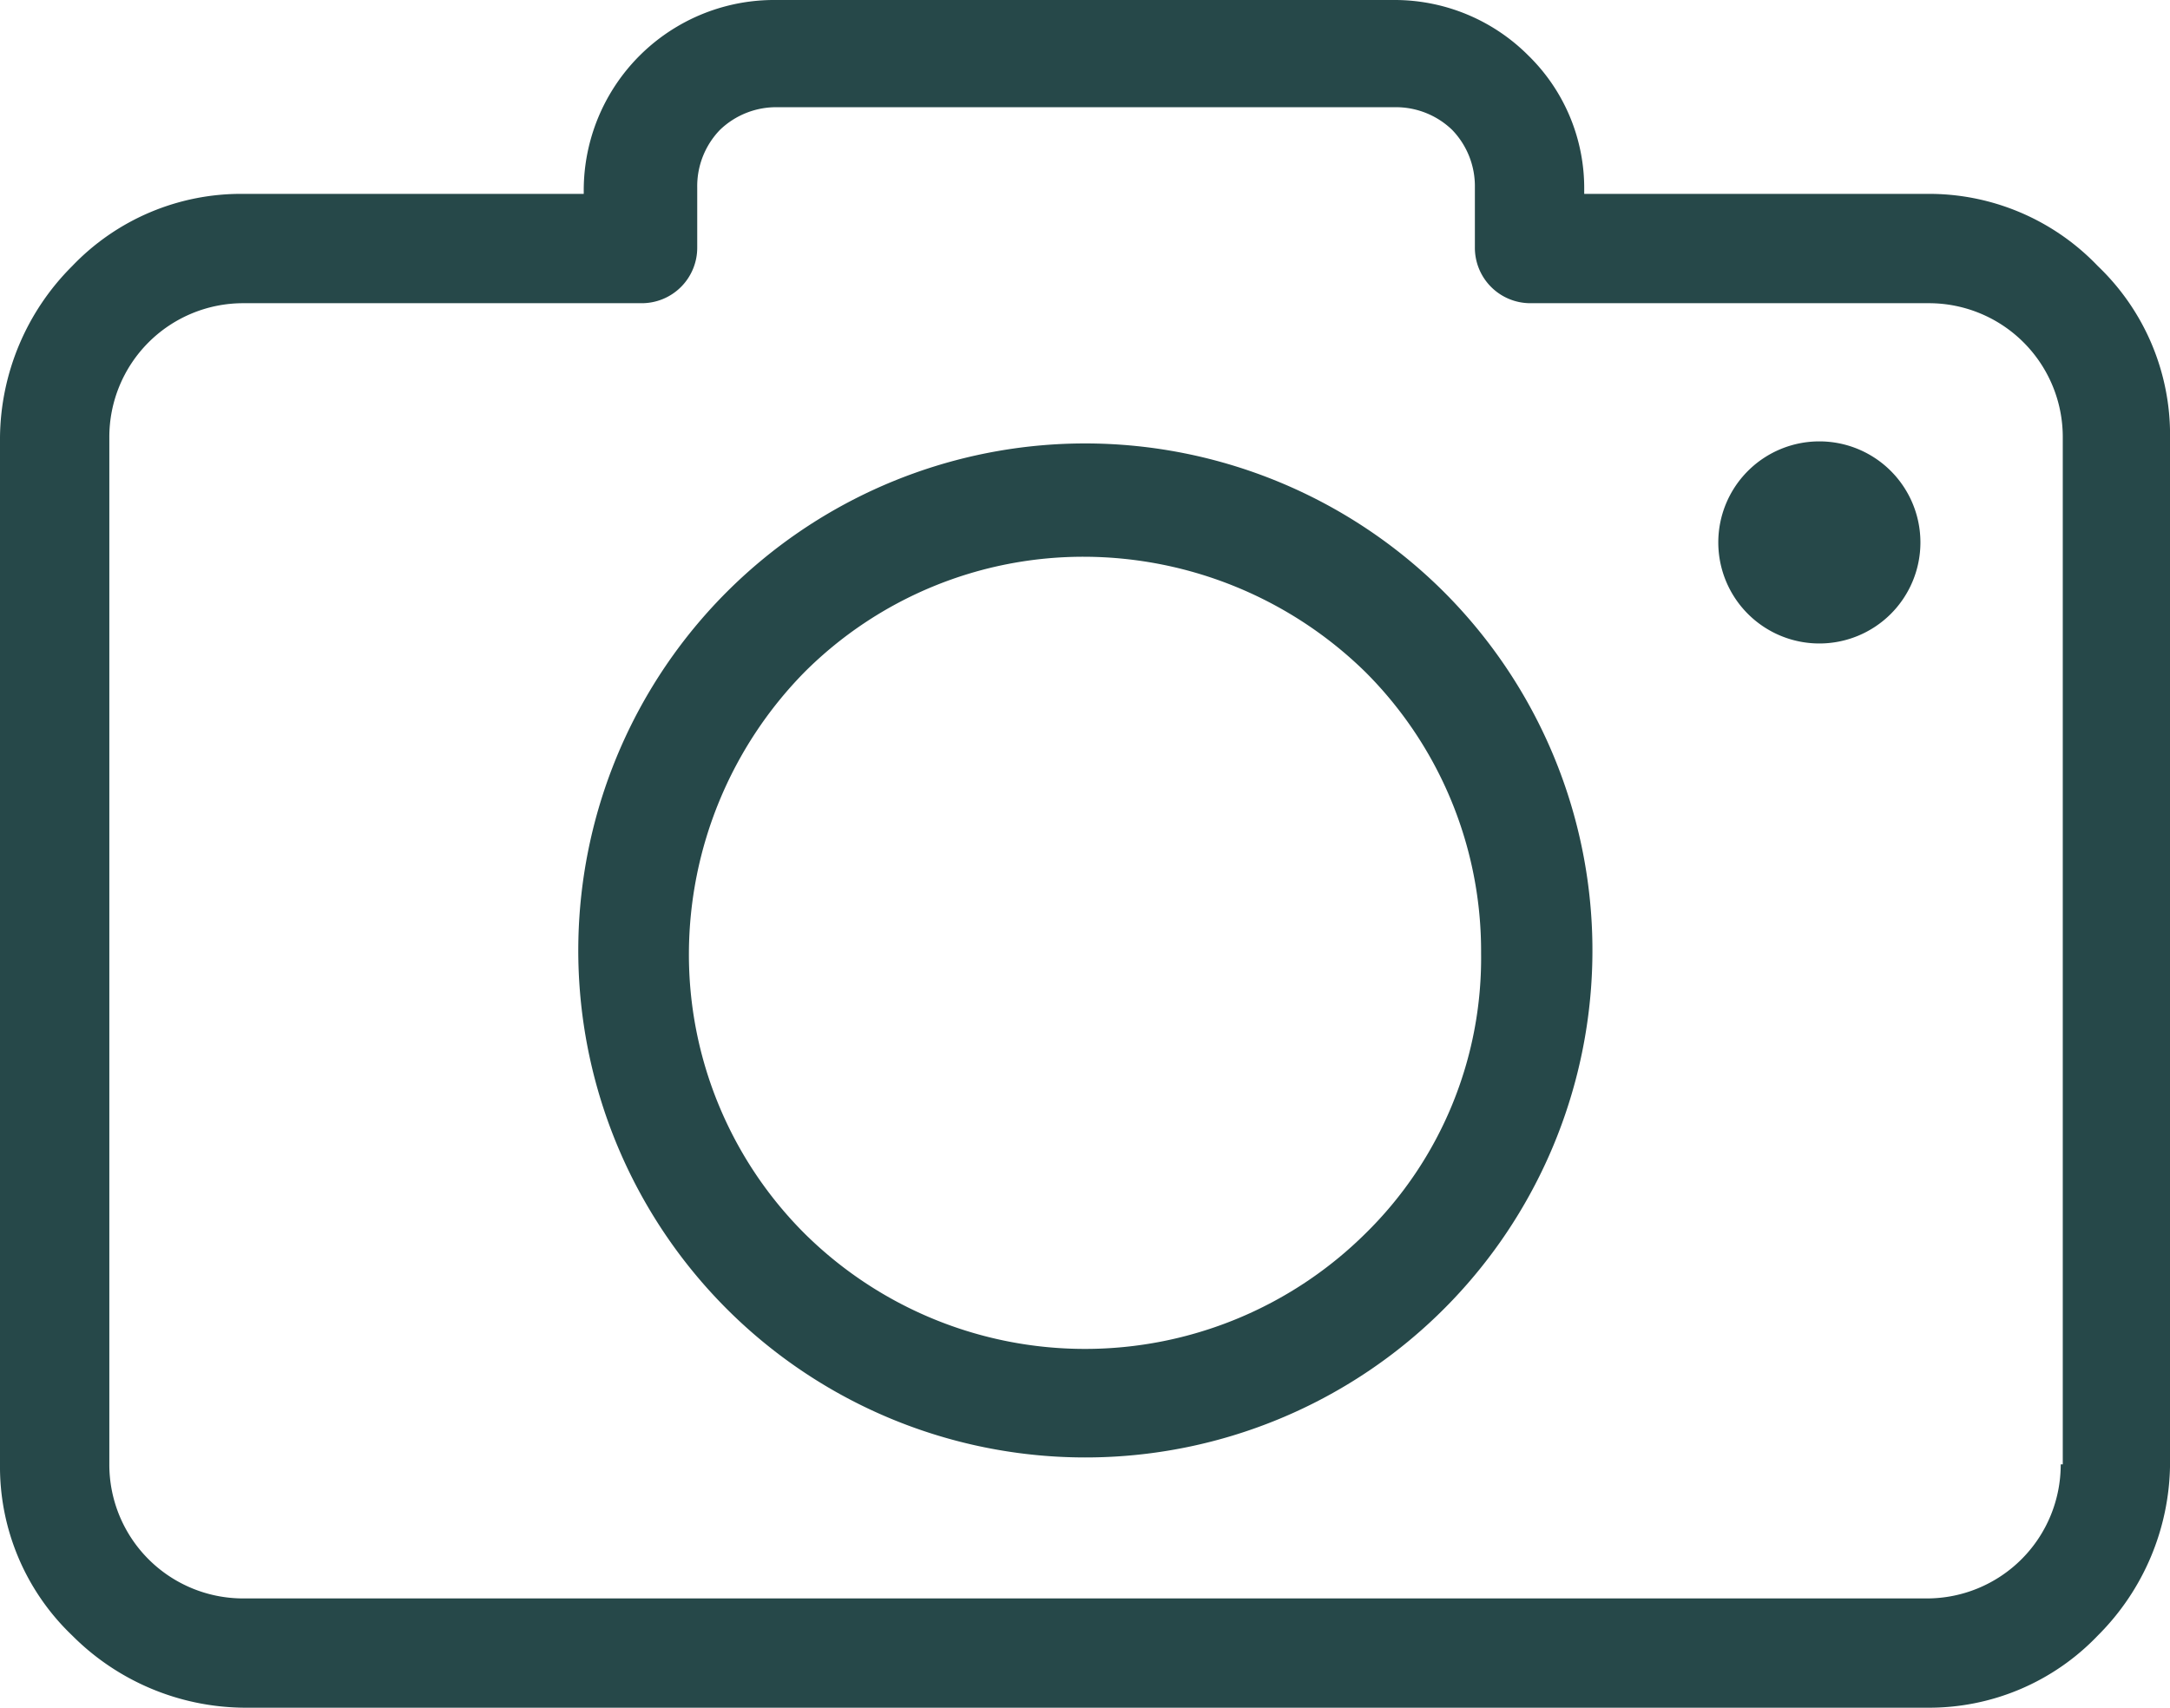 <svg xmlns="http://www.w3.org/2000/svg" xmlns:xlink="http://www.w3.org/1999/xlink" width="43.308" height="34.087" viewBox="0 0 43.308 34.087">
  <defs>
    <clipPath id="clip-path">
      <rect id="Rectángulo_1090" data-name="Rectángulo 1090" width="43.308" height="34.087" fill="#264849"/>
    </clipPath>
  </defs>
  <g id="Grupo_118" data-name="Grupo 118" transform="translate(-174 6)">
    <g id="Grupo_117" data-name="Grupo 117" transform="translate(174 -6)" clip-path="url(#clip-path)">
      <path id="Trazado_222" data-name="Trazado 222" d="M41.868,5.311A4.656,4.656,0,0,0,38.451,3.87H31.617V3.787a3.7,3.7,0,0,0-1.112-2.676A3.767,3.767,0,0,0,27.829,0H15.479A3.8,3.8,0,0,0,11.65,3.787V3.87H4.858A4.656,4.656,0,0,0,1.441,5.311,4.894,4.894,0,0,0,0,8.728v20.5a4.656,4.656,0,0,0,1.441,3.417,4.894,4.894,0,0,0,3.417,1.441H38.451a4.656,4.656,0,0,0,3.417-1.441,4.894,4.894,0,0,0,1.441-3.417V8.728a4.656,4.656,0,0,0-1.441-3.417m-.7,23.918h-.041a2.671,2.671,0,0,1-2.676,2.676H4.858a2.671,2.671,0,0,1-2.676-2.676V8.728A2.671,2.671,0,0,1,4.858,6.052H12.8A1.107,1.107,0,0,0,13.915,4.94V3.746a1.617,1.617,0,0,1,.453-1.153,1.617,1.617,0,0,1,1.153-.453H27.829a1.617,1.617,0,0,1,1.153.453,1.617,1.617,0,0,1,.453,1.153V4.94a1.107,1.107,0,0,0,1.112,1.112h7.945a2.671,2.671,0,0,1,2.676,2.676Z" transform="translate(0)" fill="#264849"/>
      <path id="Trazado_223" data-name="Trazado 223" d="M122.127,86a10.12,10.12,0,1,0,7.163,2.964A10.145,10.145,0,0,0,122.127,86m5.6,15.767a7.951,7.951,0,0,1-11.2,0,7.87,7.87,0,0,1-2.305-5.6,8.045,8.045,0,0,1,2.305-5.6,7.87,7.87,0,0,1,5.6-2.305,8.045,8.045,0,0,1,5.6,2.305,7.87,7.87,0,0,1,2.305,5.6,7.7,7.7,0,0,1-2.305,5.6" transform="translate(-100.473 -77.149)" fill="#264849"/>
      <path id="Trazado_224" data-name="Trazado 224" d="M335.217,85.6a2.017,2.017,0,1,1-2.017,2.017,2.017,2.017,0,0,1,2.017-2.017" transform="translate(-298.907 -76.79)" fill="#264849"/>
    </g>
  </g>
</svg>
